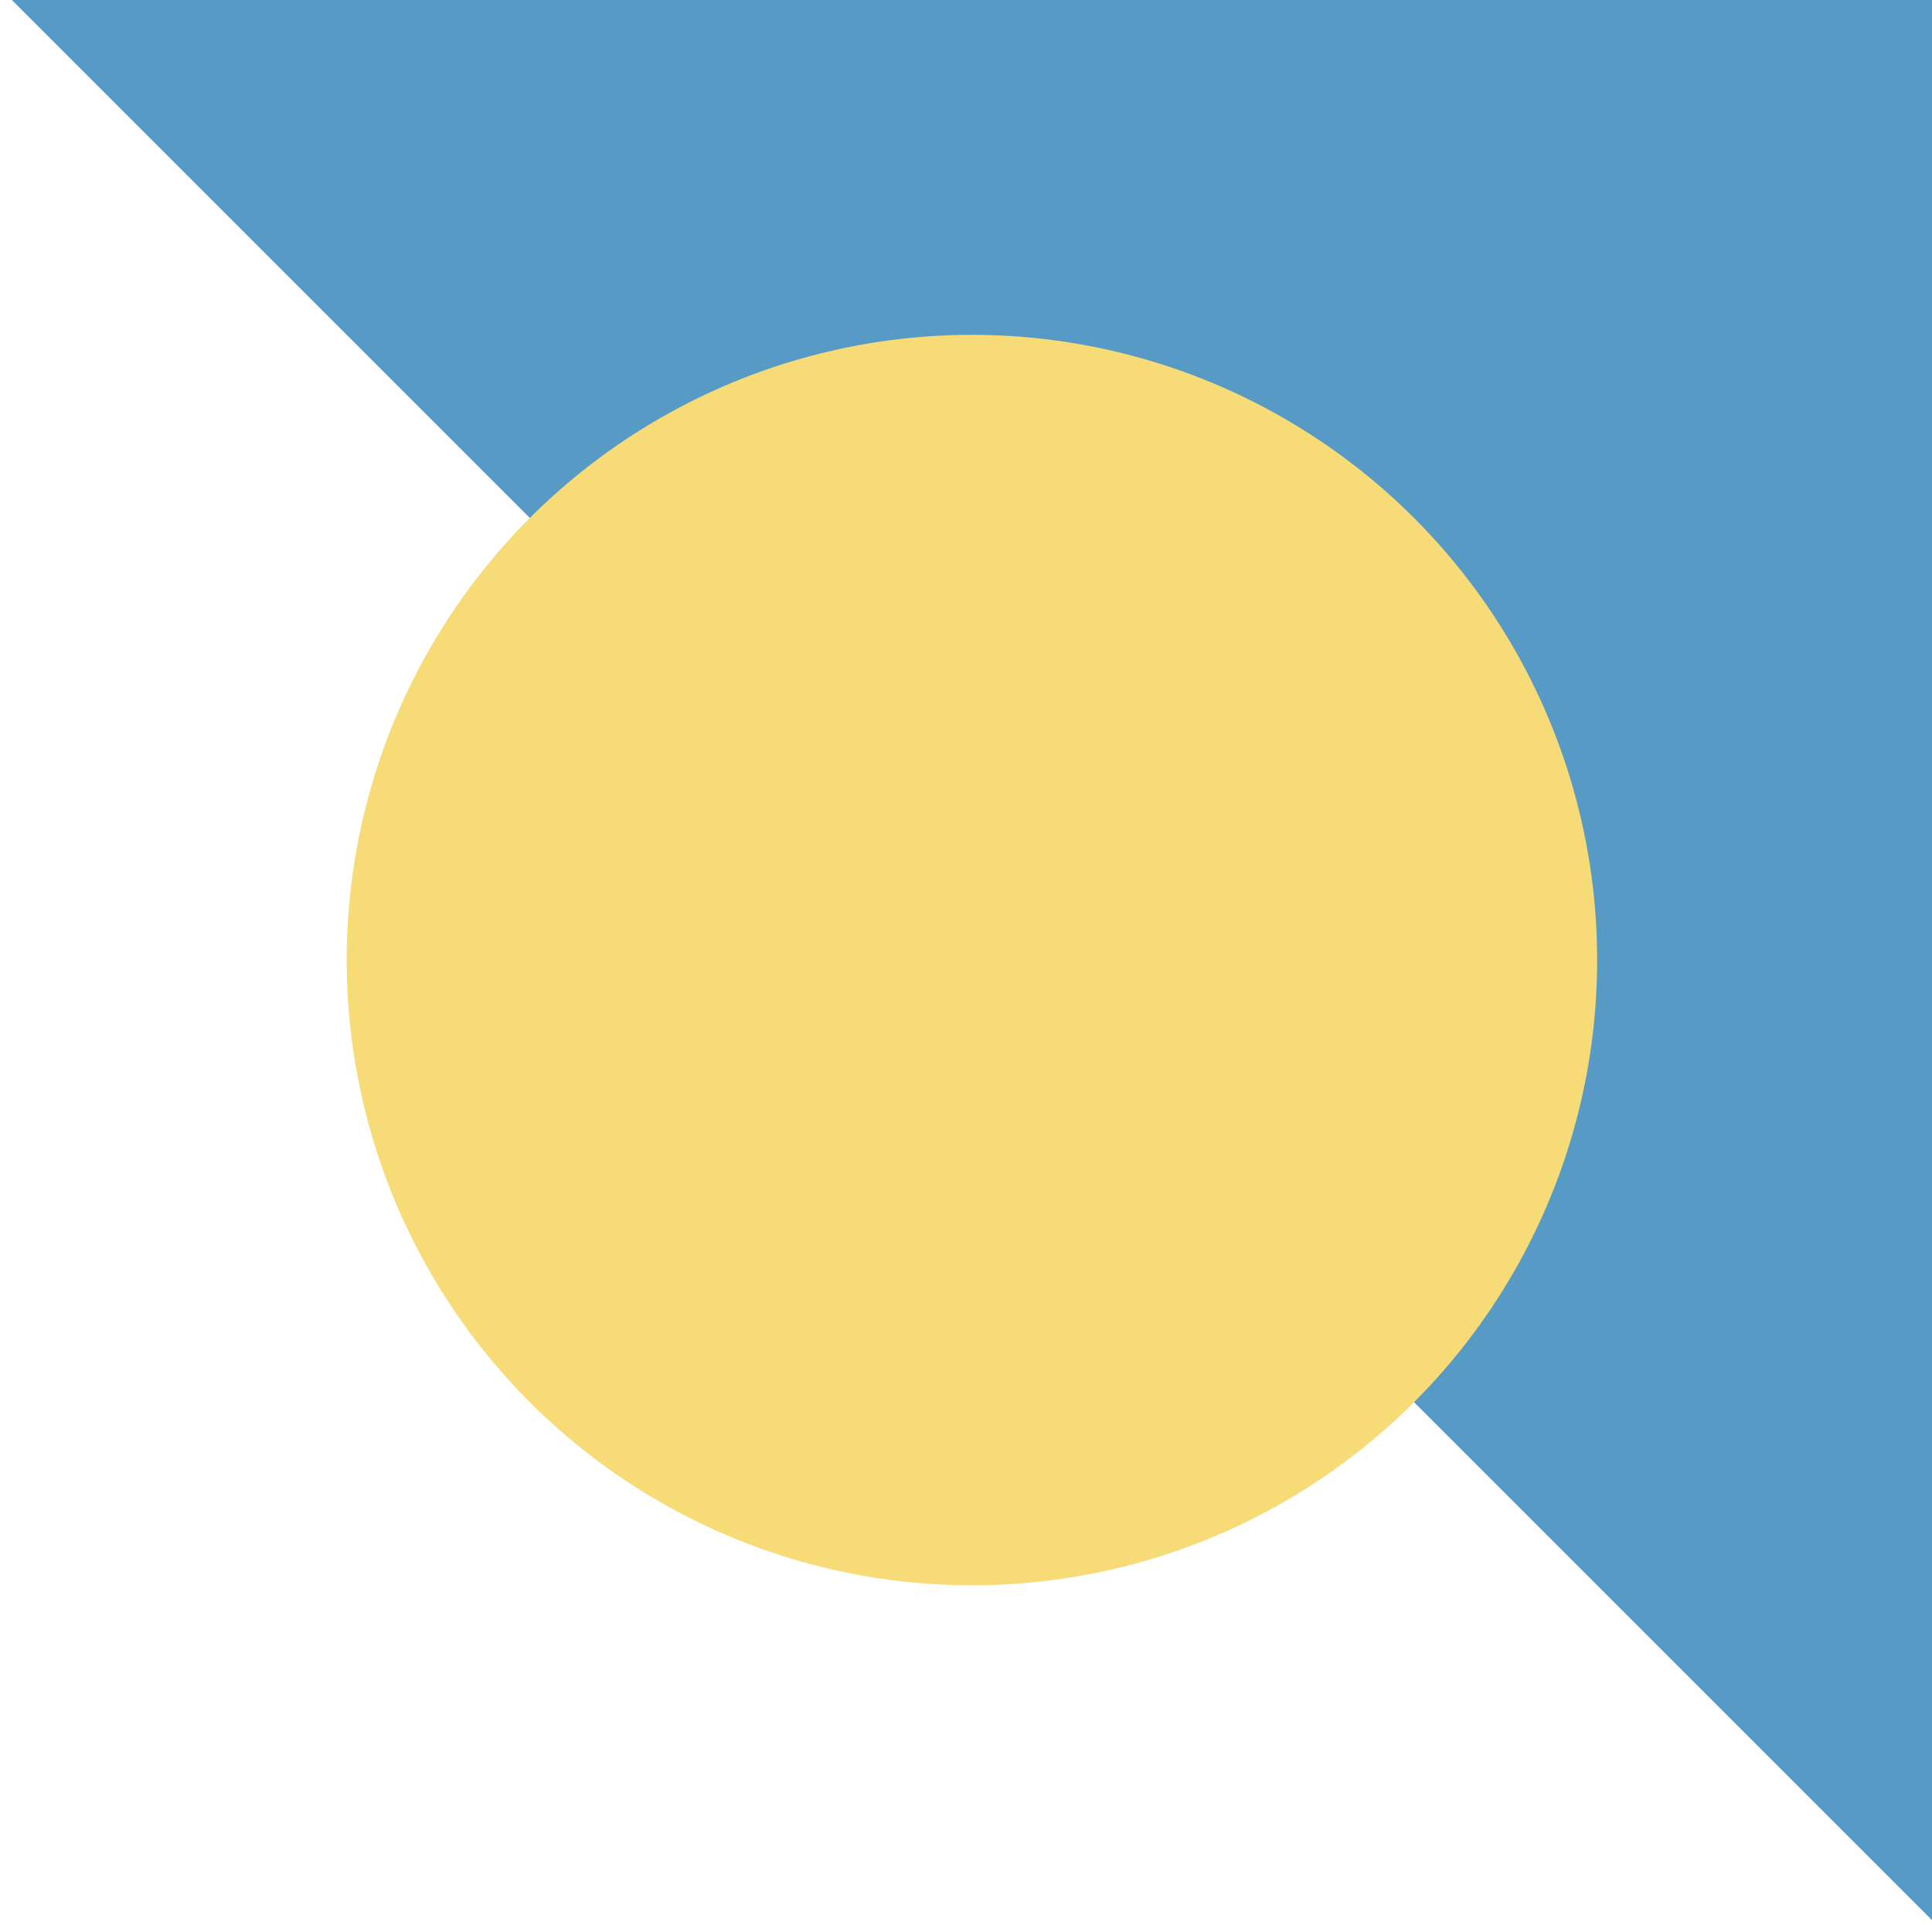 <?xml version="1.0" encoding="utf-8"?>
<!-- Generator: Adobe Illustrator 15.1.0, SVG Export Plug-In . SVG Version: 6.00 Build 0)  -->
<!DOCTYPE svg PUBLIC "-//W3C//DTD SVG 1.1//EN" "http://www.w3.org/Graphics/SVG/1.1/DTD/svg11.dtd">
<svg version="1.1" id="Layer_1" xmlns="http://www.w3.org/2000/svg" xmlns:xlink="http://www.w3.org/1999/xlink" x="0px" y="0px"
	 width="326px" height="326px" viewBox="0 0 326 326" enable-background="new 0 0 326 326" xml:space="preserve">
<g>
	<polygon fill="#579AC5" points="326,324 326,0 2,0 	"/>
	<circle fill="#F6DB77" cx="164" cy="162" r="105.5"/>
</g>
</svg>
